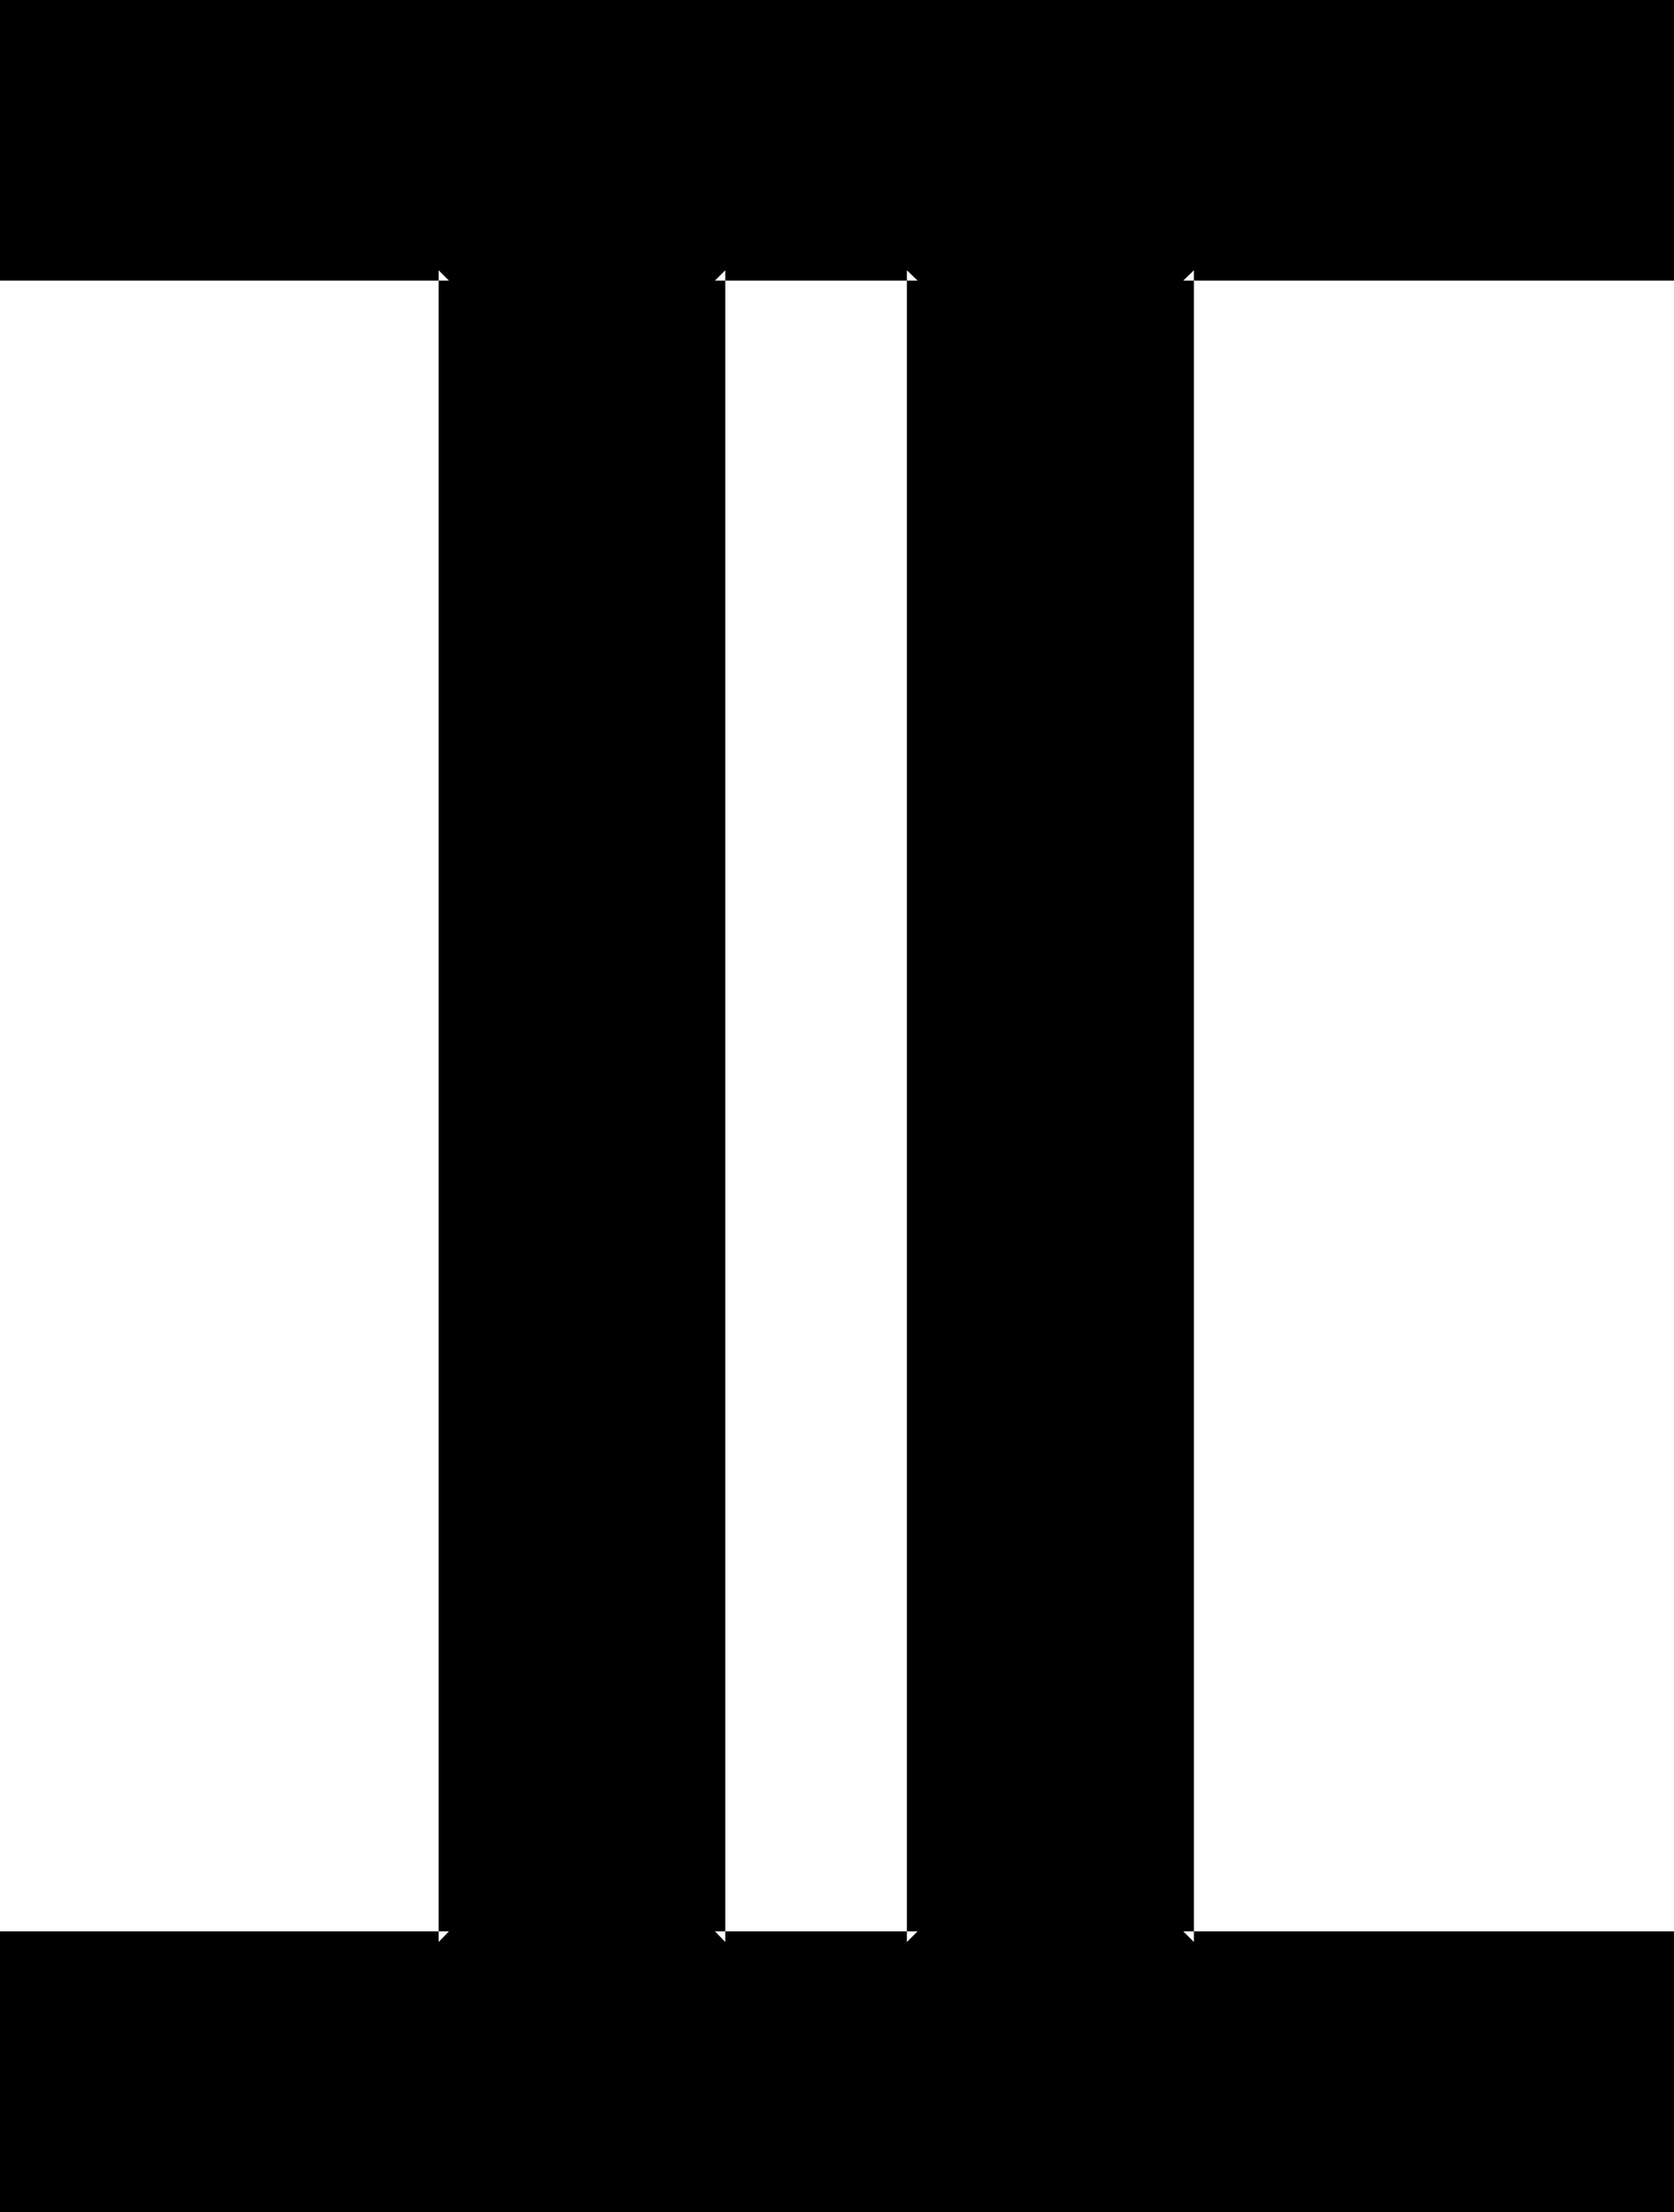<?xml version="1.0" encoding="UTF-8" standalone="no"?>
<svg
   version="1.0"
   width="118.948mm"
   height="157.175mm"
   id="svg3"
   sodipodi:docname="Gemini 13.wmf"
   xmlns:inkscape="http://www.inkscape.org/namespaces/inkscape"
   xmlns:sodipodi="http://sodipodi.sourceforge.net/DTD/sodipodi-0.dtd"
   xmlns="http://www.w3.org/2000/svg"
   xmlns:svg="http://www.w3.org/2000/svg">
  <sodipodi:namedview
     id="namedview3"
     pagecolor="#ffffff"
     bordercolor="#000000"
     borderopacity="0.25"
     inkscape:showpageshadow="2"
     inkscape:pageopacity="0.0"
     inkscape:pagecheckerboard="0"
     inkscape:deskcolor="#d1d1d1"
     inkscape:document-units="mm" />
  <defs
     id="defs1">
    <pattern
       id="WMFhbasepattern"
       patternUnits="userSpaceOnUse"
       width="6"
       height="6"
       x="0"
       y="0" />
  </defs>
  <path
     style="fill:#000000;fill-opacity:1;fill-rule:evenodd;stroke:none"
     d="M 2.784,591.264 V 521.472 H 120.576 V 72.576 H 2.784 V 2.784 h 444 V 72.576 H 317.76 v 448.896 h 129.024 v 69.792 z M 246.432,72.576 H 192 v 448.896 h 54.432 z"
     id="path1" />
  <path
     style="fill:#000000;fill-opacity:1;fill-rule:evenodd;stroke:none"
     d="M 249.216,69.696 H 189.12 v 454.56 h 60.096 V 69.696 l -5.664,2.88 v 448.896 l 2.88,-2.88 H 192 l 2.784,2.88 V 72.576 L 192,75.36 h 54.432 l -2.88,-2.784 z"
     id="path2" />
  <path
     style="fill:#000000;fill-opacity:1;fill-rule:evenodd;stroke:none"
     d="m 2.784,588.384 2.88,2.88 v -69.792 l -2.88,2.784 H 123.36 V 69.696 H 2.784 l 2.88,2.88 V 2.784 l -2.88,2.784 h 444 l -2.88,-2.784 v 69.792 l 2.88,-2.88 H 314.976 v 454.56 h 131.808 l -2.88,-2.784 v 69.792 l 2.88,-2.88 h -444 L 0,594.048 H 449.568 V 518.592 H 317.76 l 2.88,2.88 V 72.576 l -2.88,2.784 H 449.568 V 0 H 0 v 75.36 h 120.576 l -2.784,-2.784 v 448.896 l 2.784,-2.88 H 0 v 75.456 z"
     id="path3" />
</svg>
